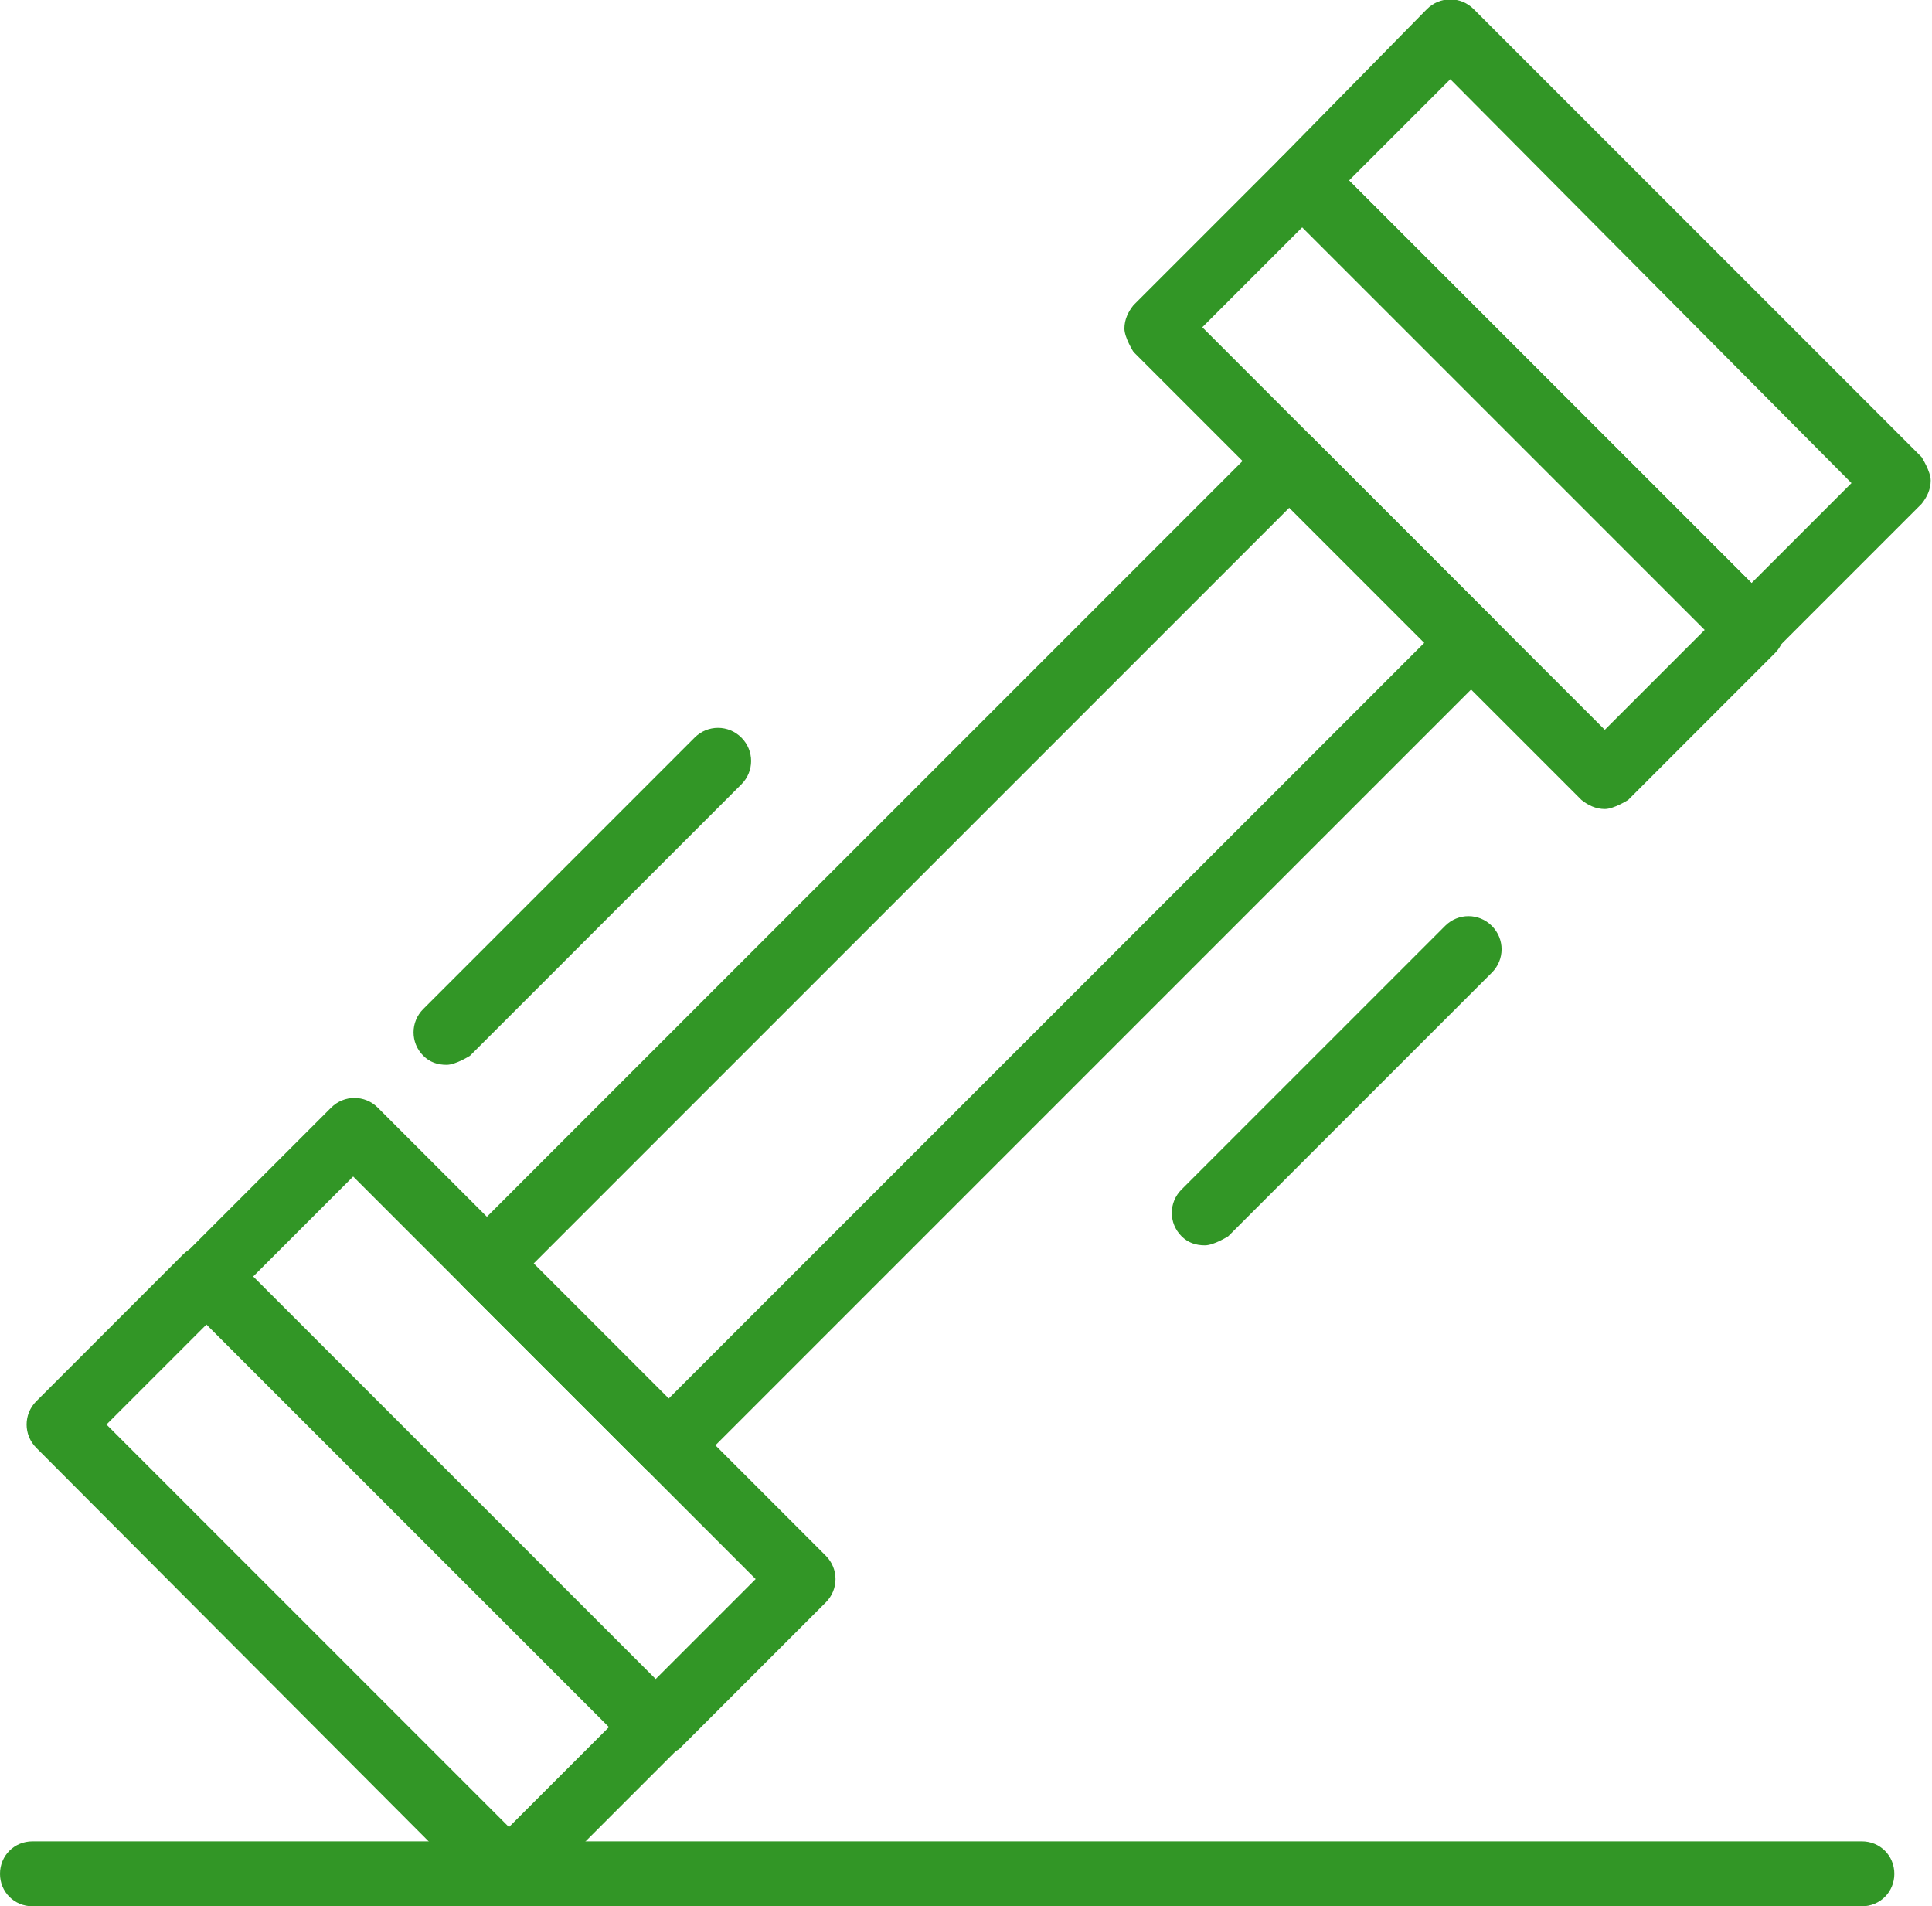 <?xml version="1.0" encoding="UTF-8"?><svg id="Raggruppa_104" xmlns="http://www.w3.org/2000/svg" viewBox="0 0 14.88 14.68"><defs><style>.cls-1{fill:#329626;}</style></defs><path class="cls-1" d="M3.91,14.68c-.07,0-.13-.02-.18-.07L.28,11.15c-.1-.1-.1-.26,0-.36l1.13-1.13c.1-.1,.26-.1,.36,0l3.45,3.45c.1,.1,.1,.26,0,.36l-1.13,1.13s-.11,.07-.18,.07ZM.82,10.97l3.1,3.1,.77-.77-3.1-3.1-.77,.77Z"/><path class="cls-1" d="M5.05,13.54c-.07,0-.13-.02-.18-.07l-3.45-3.45s-.07-.11-.07-.18,.03-.13,.07-.18l1.13-1.13c.1-.1,.26-.1,.36,0l3.45,3.45c.1,.1,.1,.26,0,.36l-1.13,1.13s-.11,.07-.18,.07Zm-3.1-3.71l3.1,3.1,.77-.77-3.1-3.1-.77,.77Z"/><path class="cls-1" d="M12.36,6.23c-.07,0-.13-.03-.18-.07l-3.45-3.45s-.07-.11-.07-.18,.03-.13,.07-.18l1.13-1.13c.1-.1,.26-.1,.36,0l3.45,3.45c.1,.1,.1,.26,0,.36l-1.13,1.13s-.11,.07-.18,.07Zm-3.1-3.71l3.1,3.1,.77-.77-3.1-3.1-.77,.77Z"/><path class="cls-1" d="M13.49,5.1c-.07,0-.13-.02-.18-.07l-3.45-3.45c-.1-.1-.1-.26,0-.36L10.99,.07c.1-.1,.26-.1,.36,0l3.45,3.45s.07,.11,.07,.18-.03,.13-.07,.18l-1.13,1.13s-.11,.07-.18,.07Zm-3.1-3.71l3.1,3.1,.77-.77L11.17,.61l-.77,.77Z"/><path class="cls-1" d="M5.15,11.38c-.07,0-.13-.02-.18-.07l-1.4-1.4c-.1-.1-.1-.26,0-.36L9.75,3.37c.1-.1,.26-.1,.36,0l1.4,1.4c.1,.1,.1,.26,0,.36l-6.18,6.18s-.11,.07-.18,.07Zm-1.04-1.65l1.04,1.04,5.82-5.82-1.04-1.04-5.82,5.82Z"/><path class="cls-1" d="M14.34,14.68H.25c-.14,0-.25-.11-.25-.25s.11-.25,.25-.25H14.34c.14,0,.25,.11,.25,.25s-.11,.25-.25,.25Z"/><path class="cls-1" d="M9.28,9.59c-.07,0-.13-.02-.18-.07-.1-.1-.1-.26,0-.36l2.03-2.03c.1-.1,.26-.1,.36,0s.1,.26,0,.36l-2.03,2.03s-.11,.07-.18,.07Z"/><path class="cls-1" d="M3.44,8.2c-.07,0-.13-.02-.18-.07-.1-.1-.1-.26,0-.36l2.09-2.09c.1-.1,.26-.1,.36,0,.1,.1,.1,.26,0,.36l-2.09,2.09s-.11,.07-.18,.07Z"/></svg>